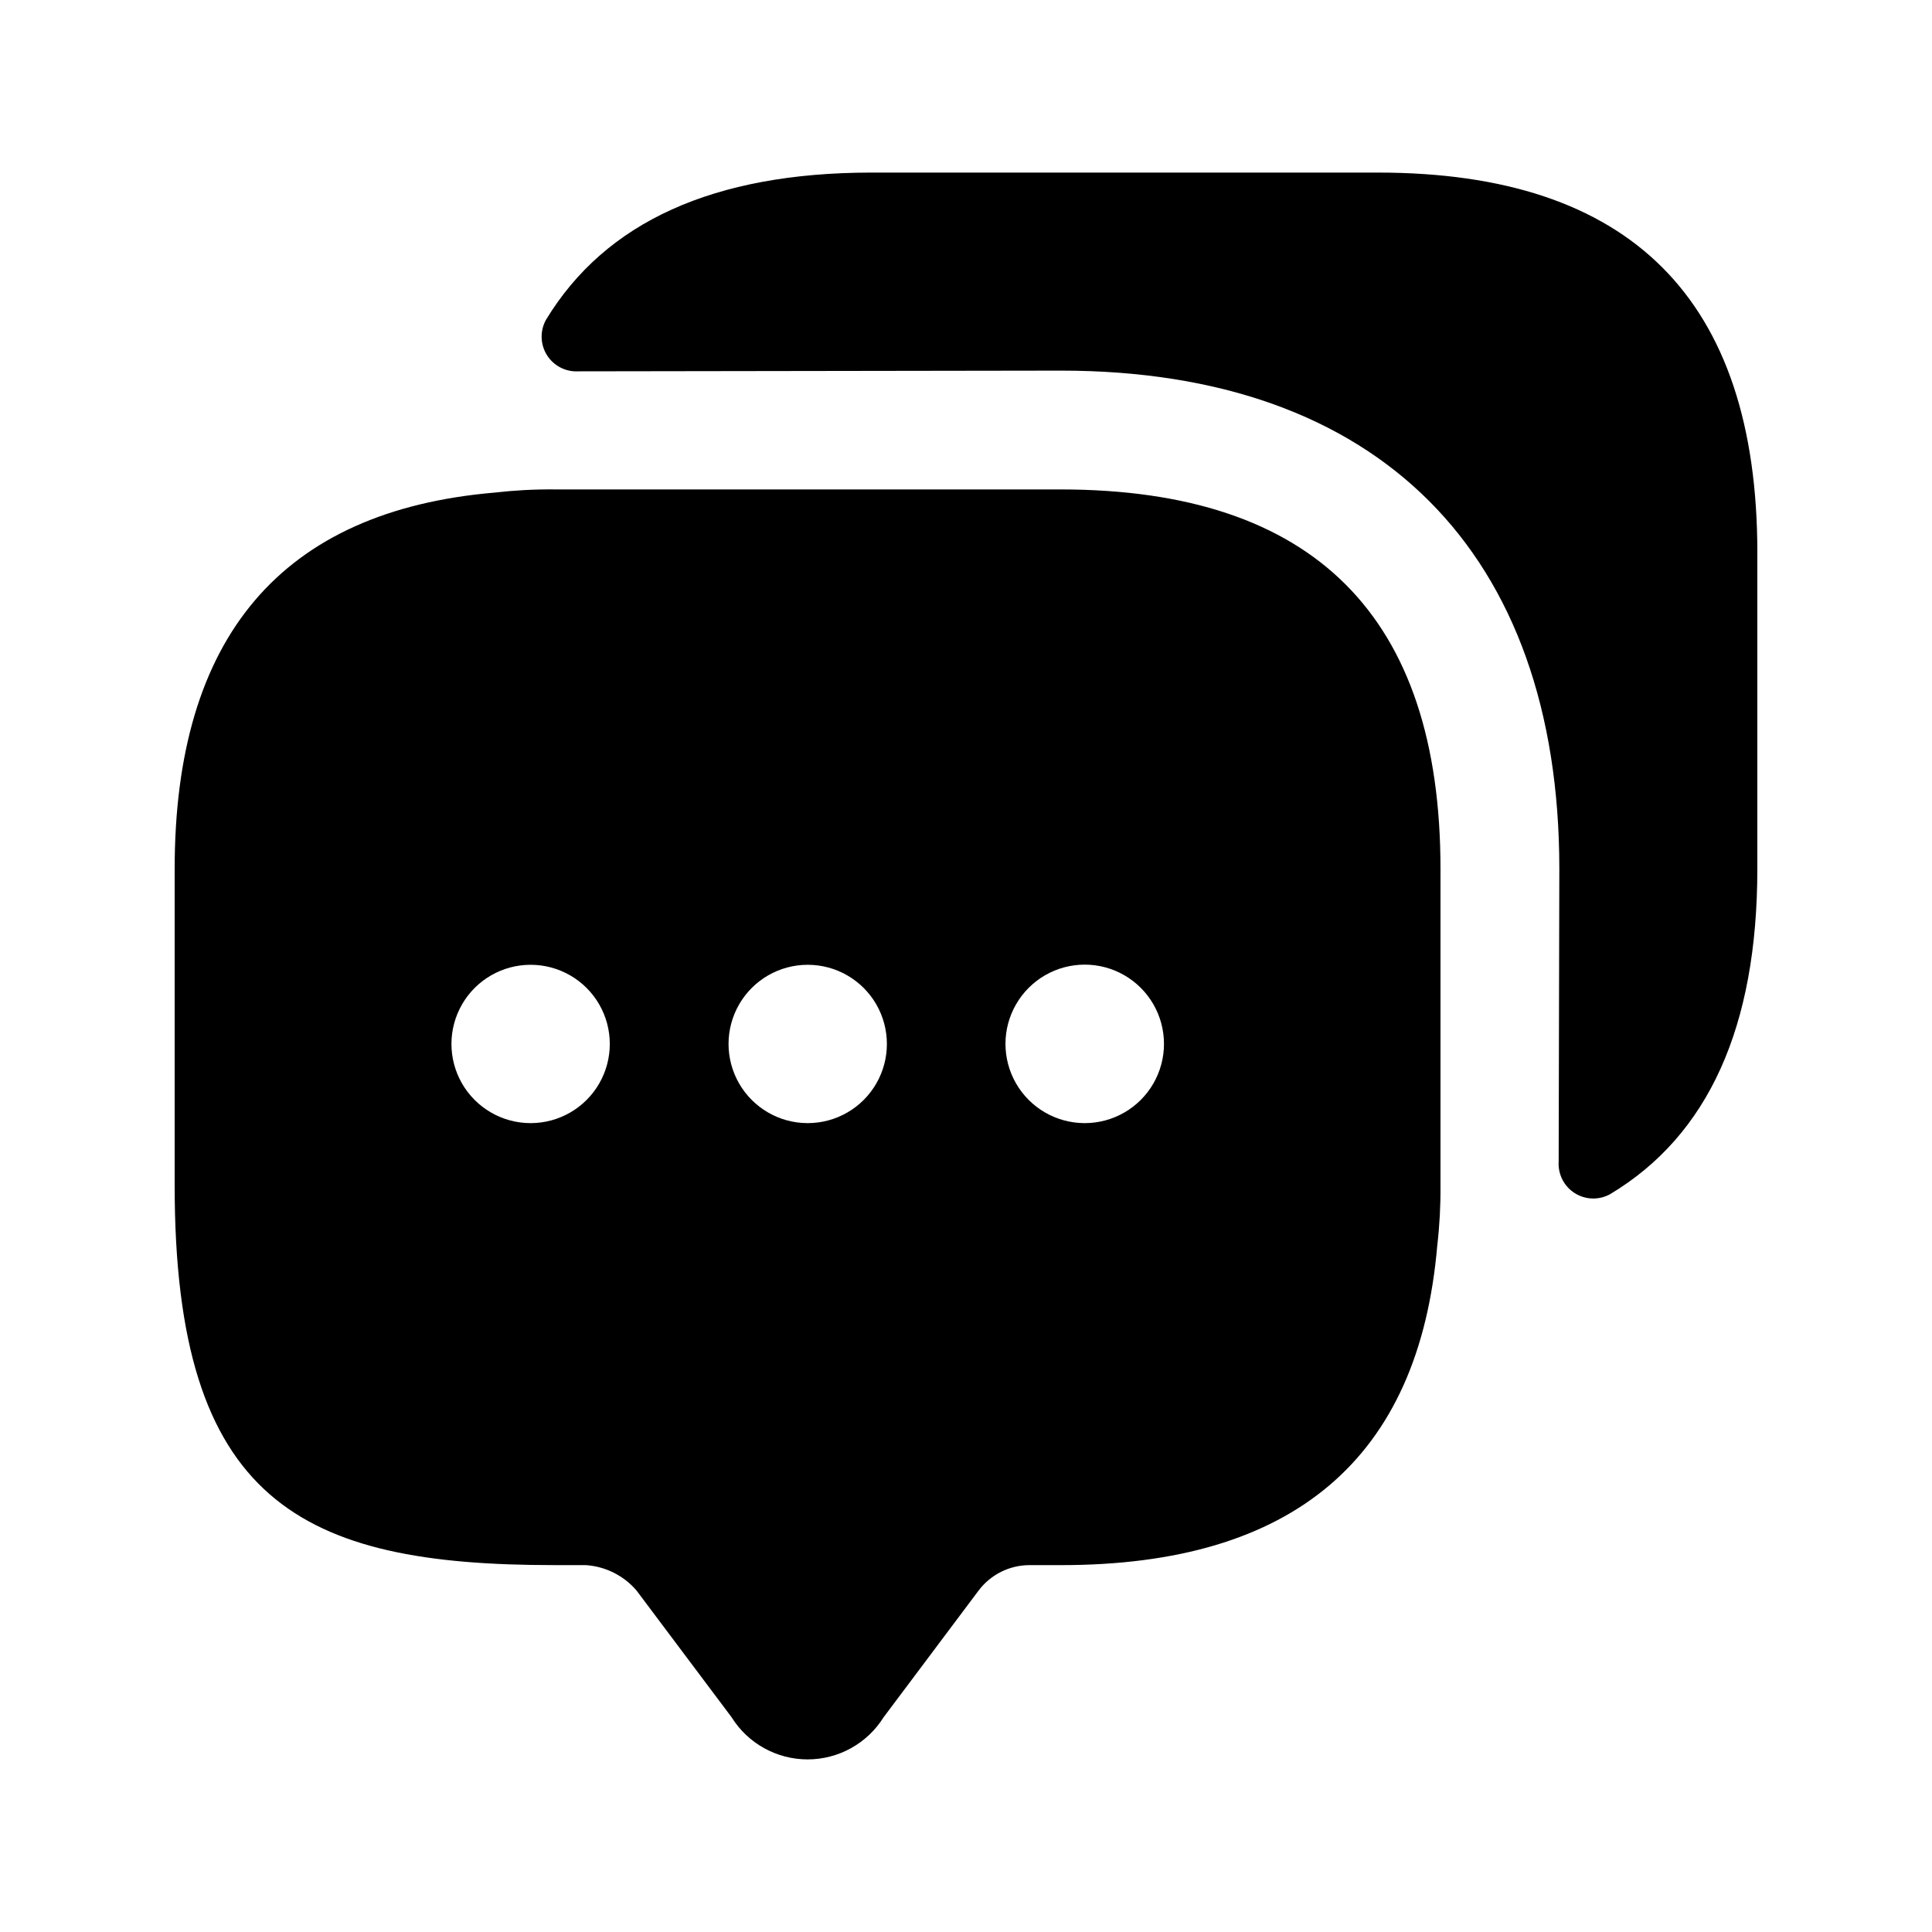 <?xml version="1.0" encoding="UTF-8"?>
<!-- The Best Svg Icon site in the world: iconSvg.co, Visit us! https://iconsvg.co -->
<svg fill="#000000" width="800px" height="800px" version="1.1" viewBox="144 144 512 512" xmlns="http://www.w3.org/2000/svg">
 <path d="m425.19 273.7h-134.35c-5.258-0.043-10.516 0.238-15.742 0.84-56.469 4.828-84.809 38.207-84.809 99.711v83.969c0 83.969 33.59 100.55 100.55 100.55l8.398 0.004c5.199 0.34 10.043 2.762 13.438 6.719l25.195 33.586h-0.004c4.34 6.953 11.957 11.18 20.152 11.18 8.195 0 15.812-4.227 20.152-11.18l25.184-33.586c3.184-4.219 8.156-6.703 13.438-6.719h8.395c61.512 0 94.883-28.129 99.711-84.809h0.004c0.602-5.227 0.883-10.484 0.84-15.742v-83.969c0-66.965-33.52-100.48-100.55-100.55zm-140.52 167.94h-0.102c-7.488-0.02-14.402-4.027-18.137-10.52-3.734-6.492-3.723-14.484 0.027-20.969 3.75-6.481 10.672-10.473 18.16-10.473 7.492 0 14.414 3.992 18.164 10.473 3.75 6.484 3.762 14.477 0.027 20.969-3.734 6.492-10.648 10.5-18.137 10.52zm73.43 0h-0.098c-7.492-0.02-14.402-4.027-18.137-10.52-3.734-6.492-3.727-14.484 0.023-20.969 3.75-6.481 10.672-10.473 18.164-10.473 7.488 0 14.41 3.992 18.16 10.473 3.75 6.484 3.762 14.477 0.027 20.969-3.734 6.492-10.648 10.5-18.137 10.52zm73.41 0h-0.102 0.004c-7.496-0.02-14.418-4.031-18.156-10.531-3.738-6.496-3.727-14.496 0.027-20.984 3.754-6.492 10.684-10.488 18.18-10.488 7.496 0 14.426 3.996 18.18 10.488 3.754 6.488 3.766 14.488 0.027 20.984-3.738 6.5-10.66 10.512-18.156 10.531zm178.2-151.35v83.969c0 41.887-12.996 70.617-38.992 86.195h0.004c-2.941 1.641-6.543 1.543-9.391-0.258-2.848-1.797-4.484-5.008-4.269-8.367l0.176-77.57c0-83.969-48.07-132.04-132.04-132.04l-127.87 0.188-0.004-0.004c-3.367 0.215-6.582-1.434-8.379-4.293-1.793-2.859-1.879-6.473-0.219-9.414 15.754-25.93 44.453-38.914 86.09-38.961h134.35c66.965 0 100.48 33.52 100.55 100.55z"/>
</svg>